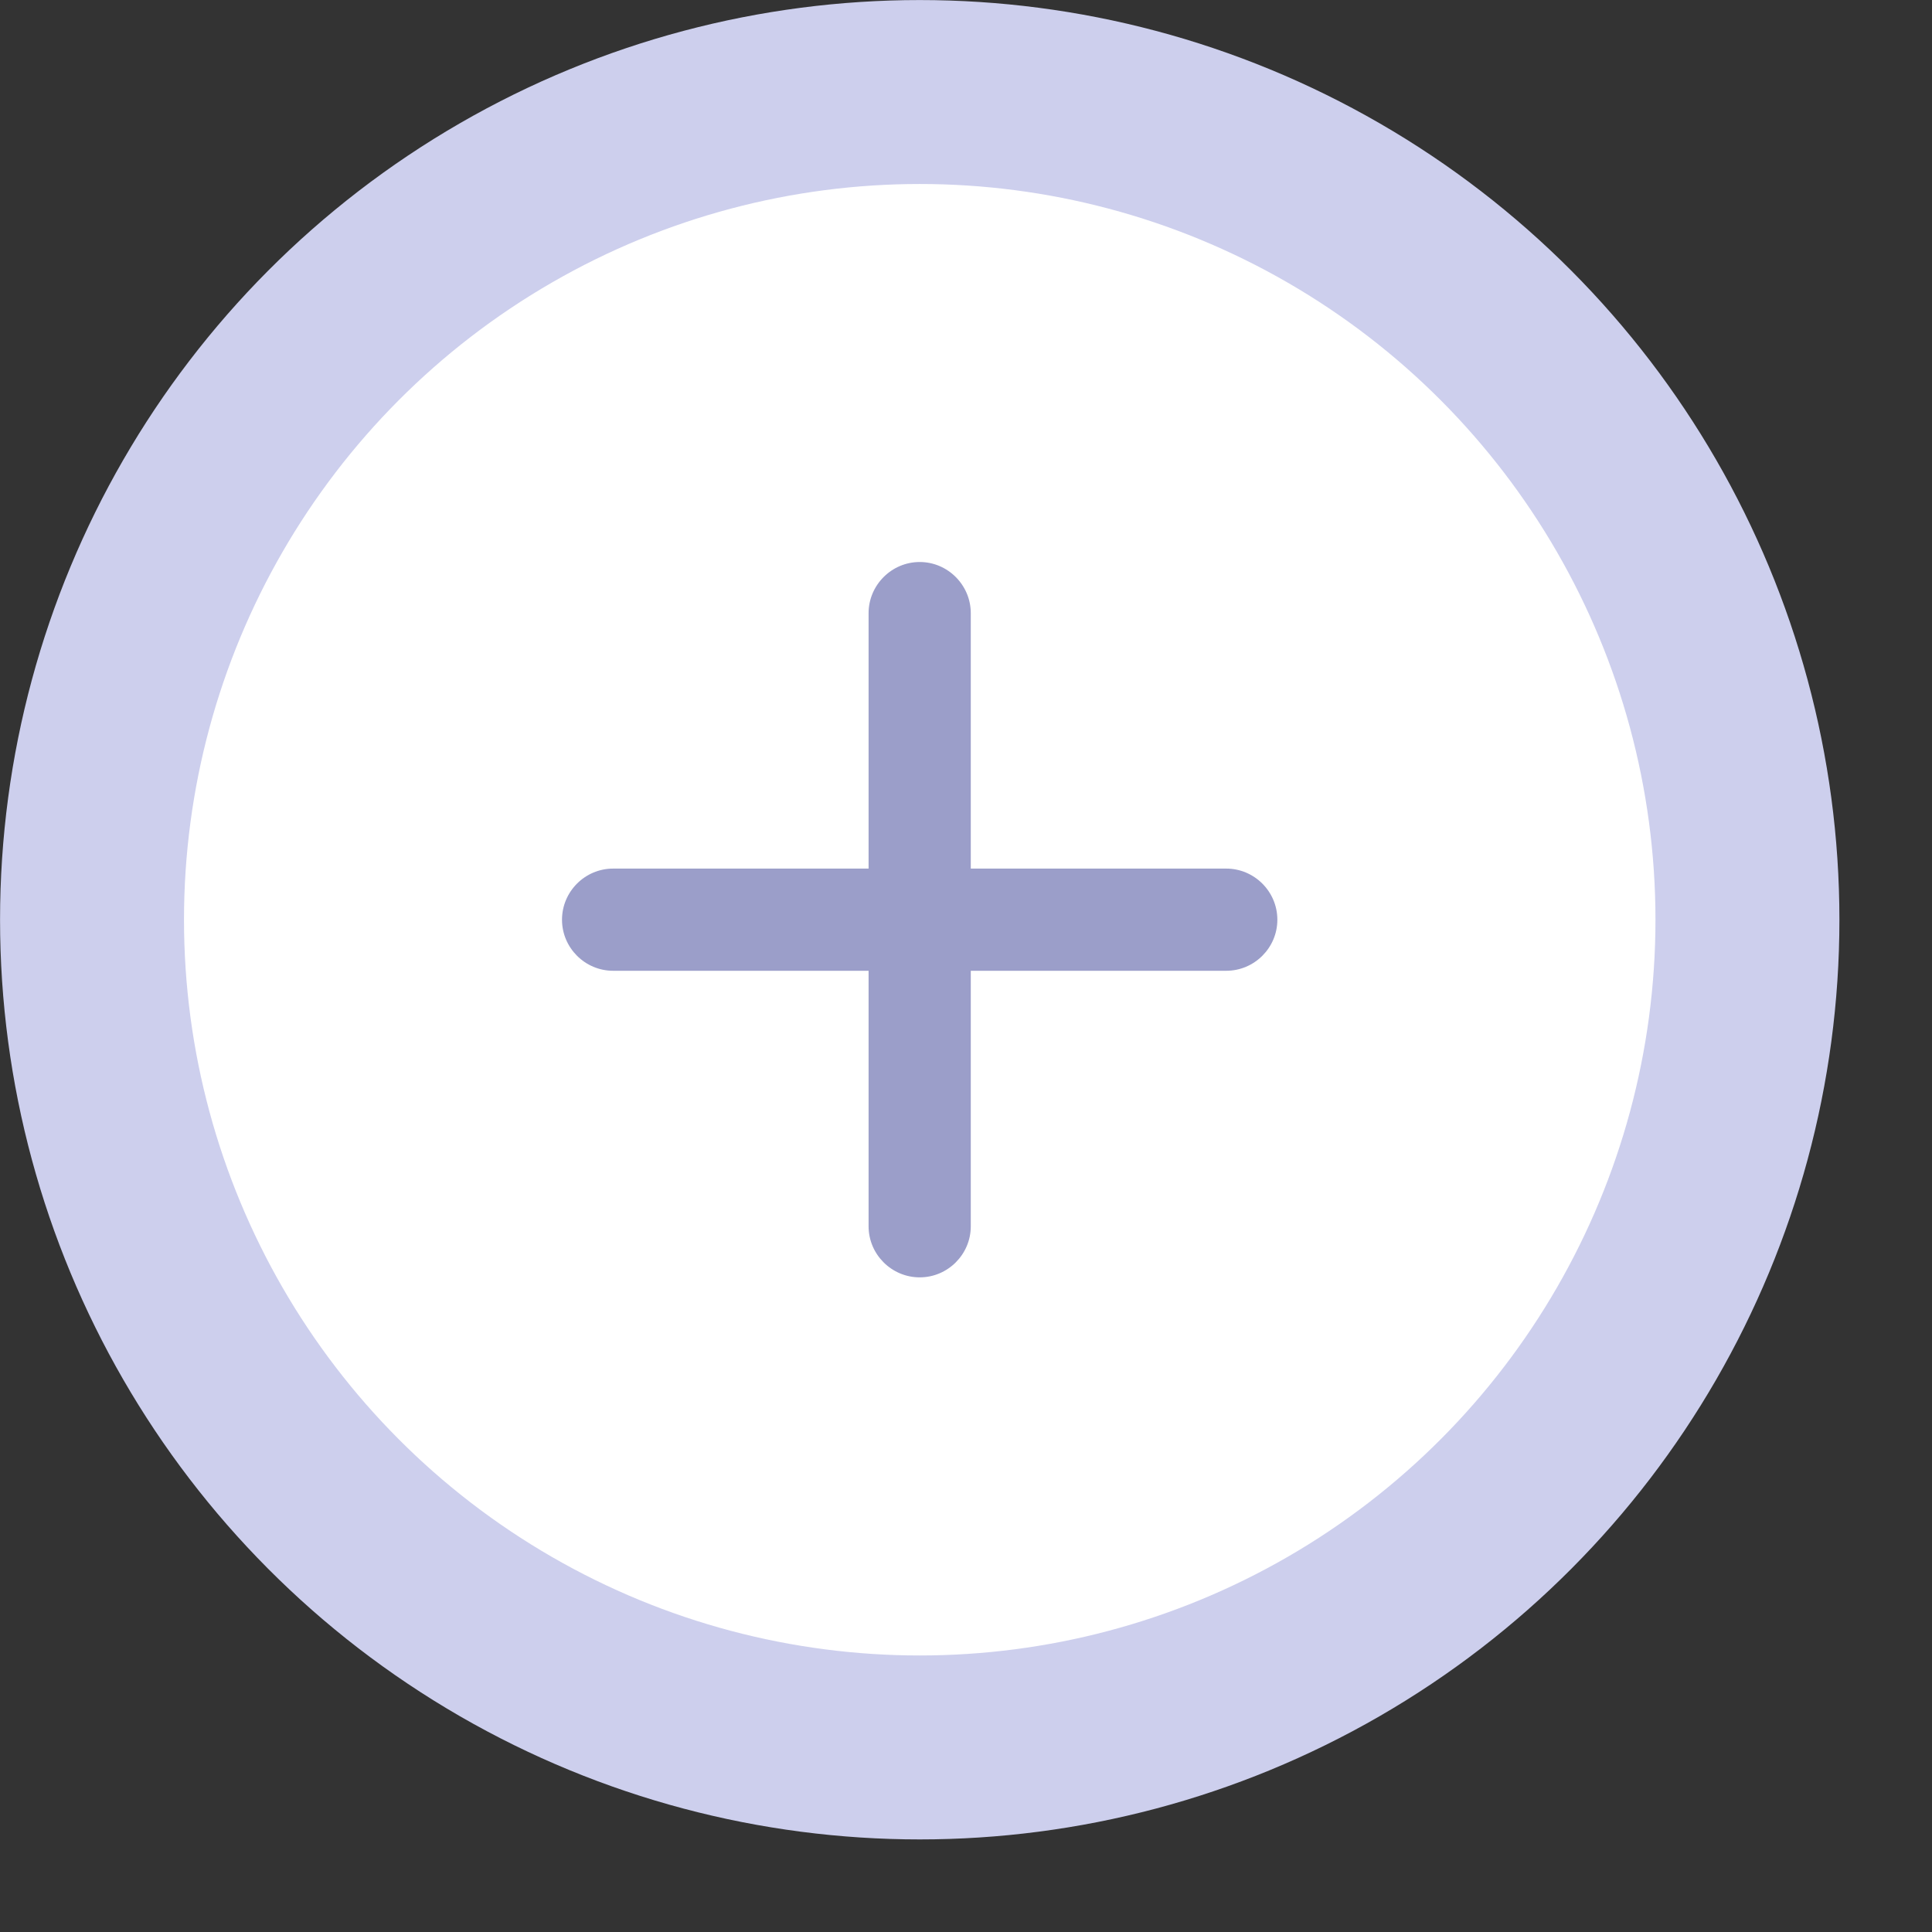 <?xml version="1.0" encoding="utf-8"?>
<svg xmlns="http://www.w3.org/2000/svg" fill="none" height="100%" overflow="visible" preserveAspectRatio="none" style="display: block;" viewBox="0 0 19 19" width="100%">
<rect x="0" y="0" width="19" height="19" fill="#333333" stroke="none"/>
<g id="Group 70">
<circle cx="9.045" cy="9.045" fill="white" id="Ellipse 8" r="8.14" stroke="#CDCFED" stroke-width="1.809"/>
<g id="ic:round-add">
<path d="M12.059 9.547H9.547V12.06C9.547 12.336 9.321 12.562 9.045 12.562C8.768 12.562 8.542 12.336 8.542 12.06V9.547H6.03C5.753 9.547 5.527 9.321 5.527 9.045C5.527 8.768 5.753 8.542 6.03 8.542H8.542V6.03C8.542 5.754 8.768 5.527 9.045 5.527C9.321 5.527 9.547 5.754 9.547 6.03V8.542H12.059C12.336 8.542 12.562 8.768 12.562 9.045C12.562 9.321 12.336 9.547 12.059 9.547Z" fill="#9B9EC9" id="Vector"/>
</g>
</g>
</svg>